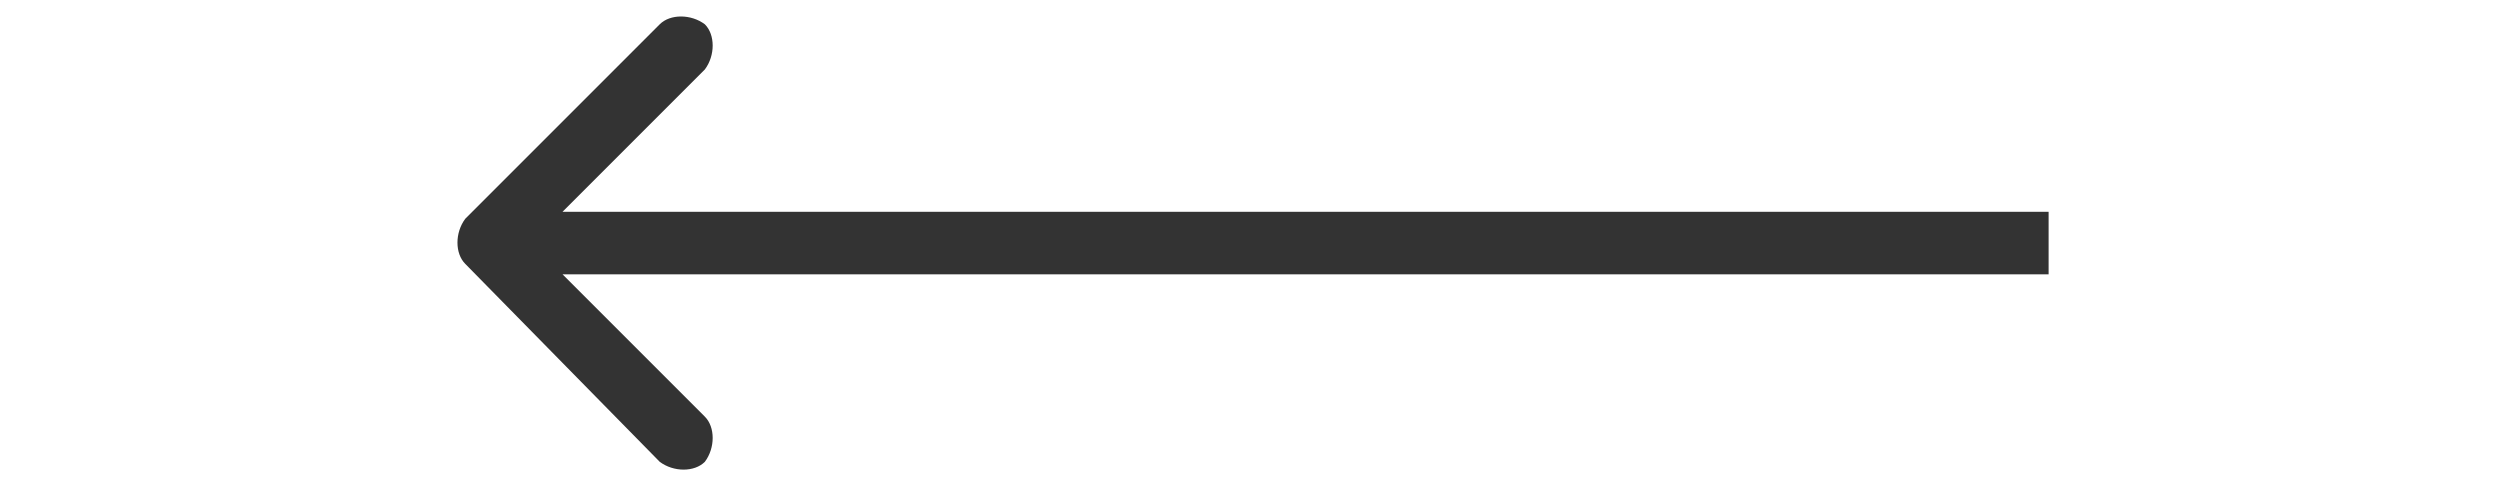 <?xml version="1.0" encoding="utf-8"?>
<!-- Generator: Adobe Illustrator 25.1.0, SVG Export Plug-In . SVG Version: 6.00 Build 0)  -->
<svg version="1.1" id="Слой_1" xmlns="http://www.w3.org/2000/svg" xmlns:xlink="http://www.w3.org/1999/xlink" x="0px" y="0px"
	 viewBox="0 0 72 14" style="enable-background:new 0 0 72 14;" xml:space="preserve">
<style type="text/css">
	.st0{fill:#333333;}
</style>
<path class="st0" d="M13.4,7.6c-0.3-0.3-0.3-0.9,0-1.3L19,0.7c0.3-0.3,0.9-0.3,1.3,0c0.3,0.3,0.3,0.9,0,1.3l-5,5l5,5
	c0.3,0.3,0.3,0.9,0,1.3c-0.3,0.3-0.9,0.3-1.3,0L13.4,7.6z M59,7.9l-45,0V6.1h45V7.9z"/>
</svg>
